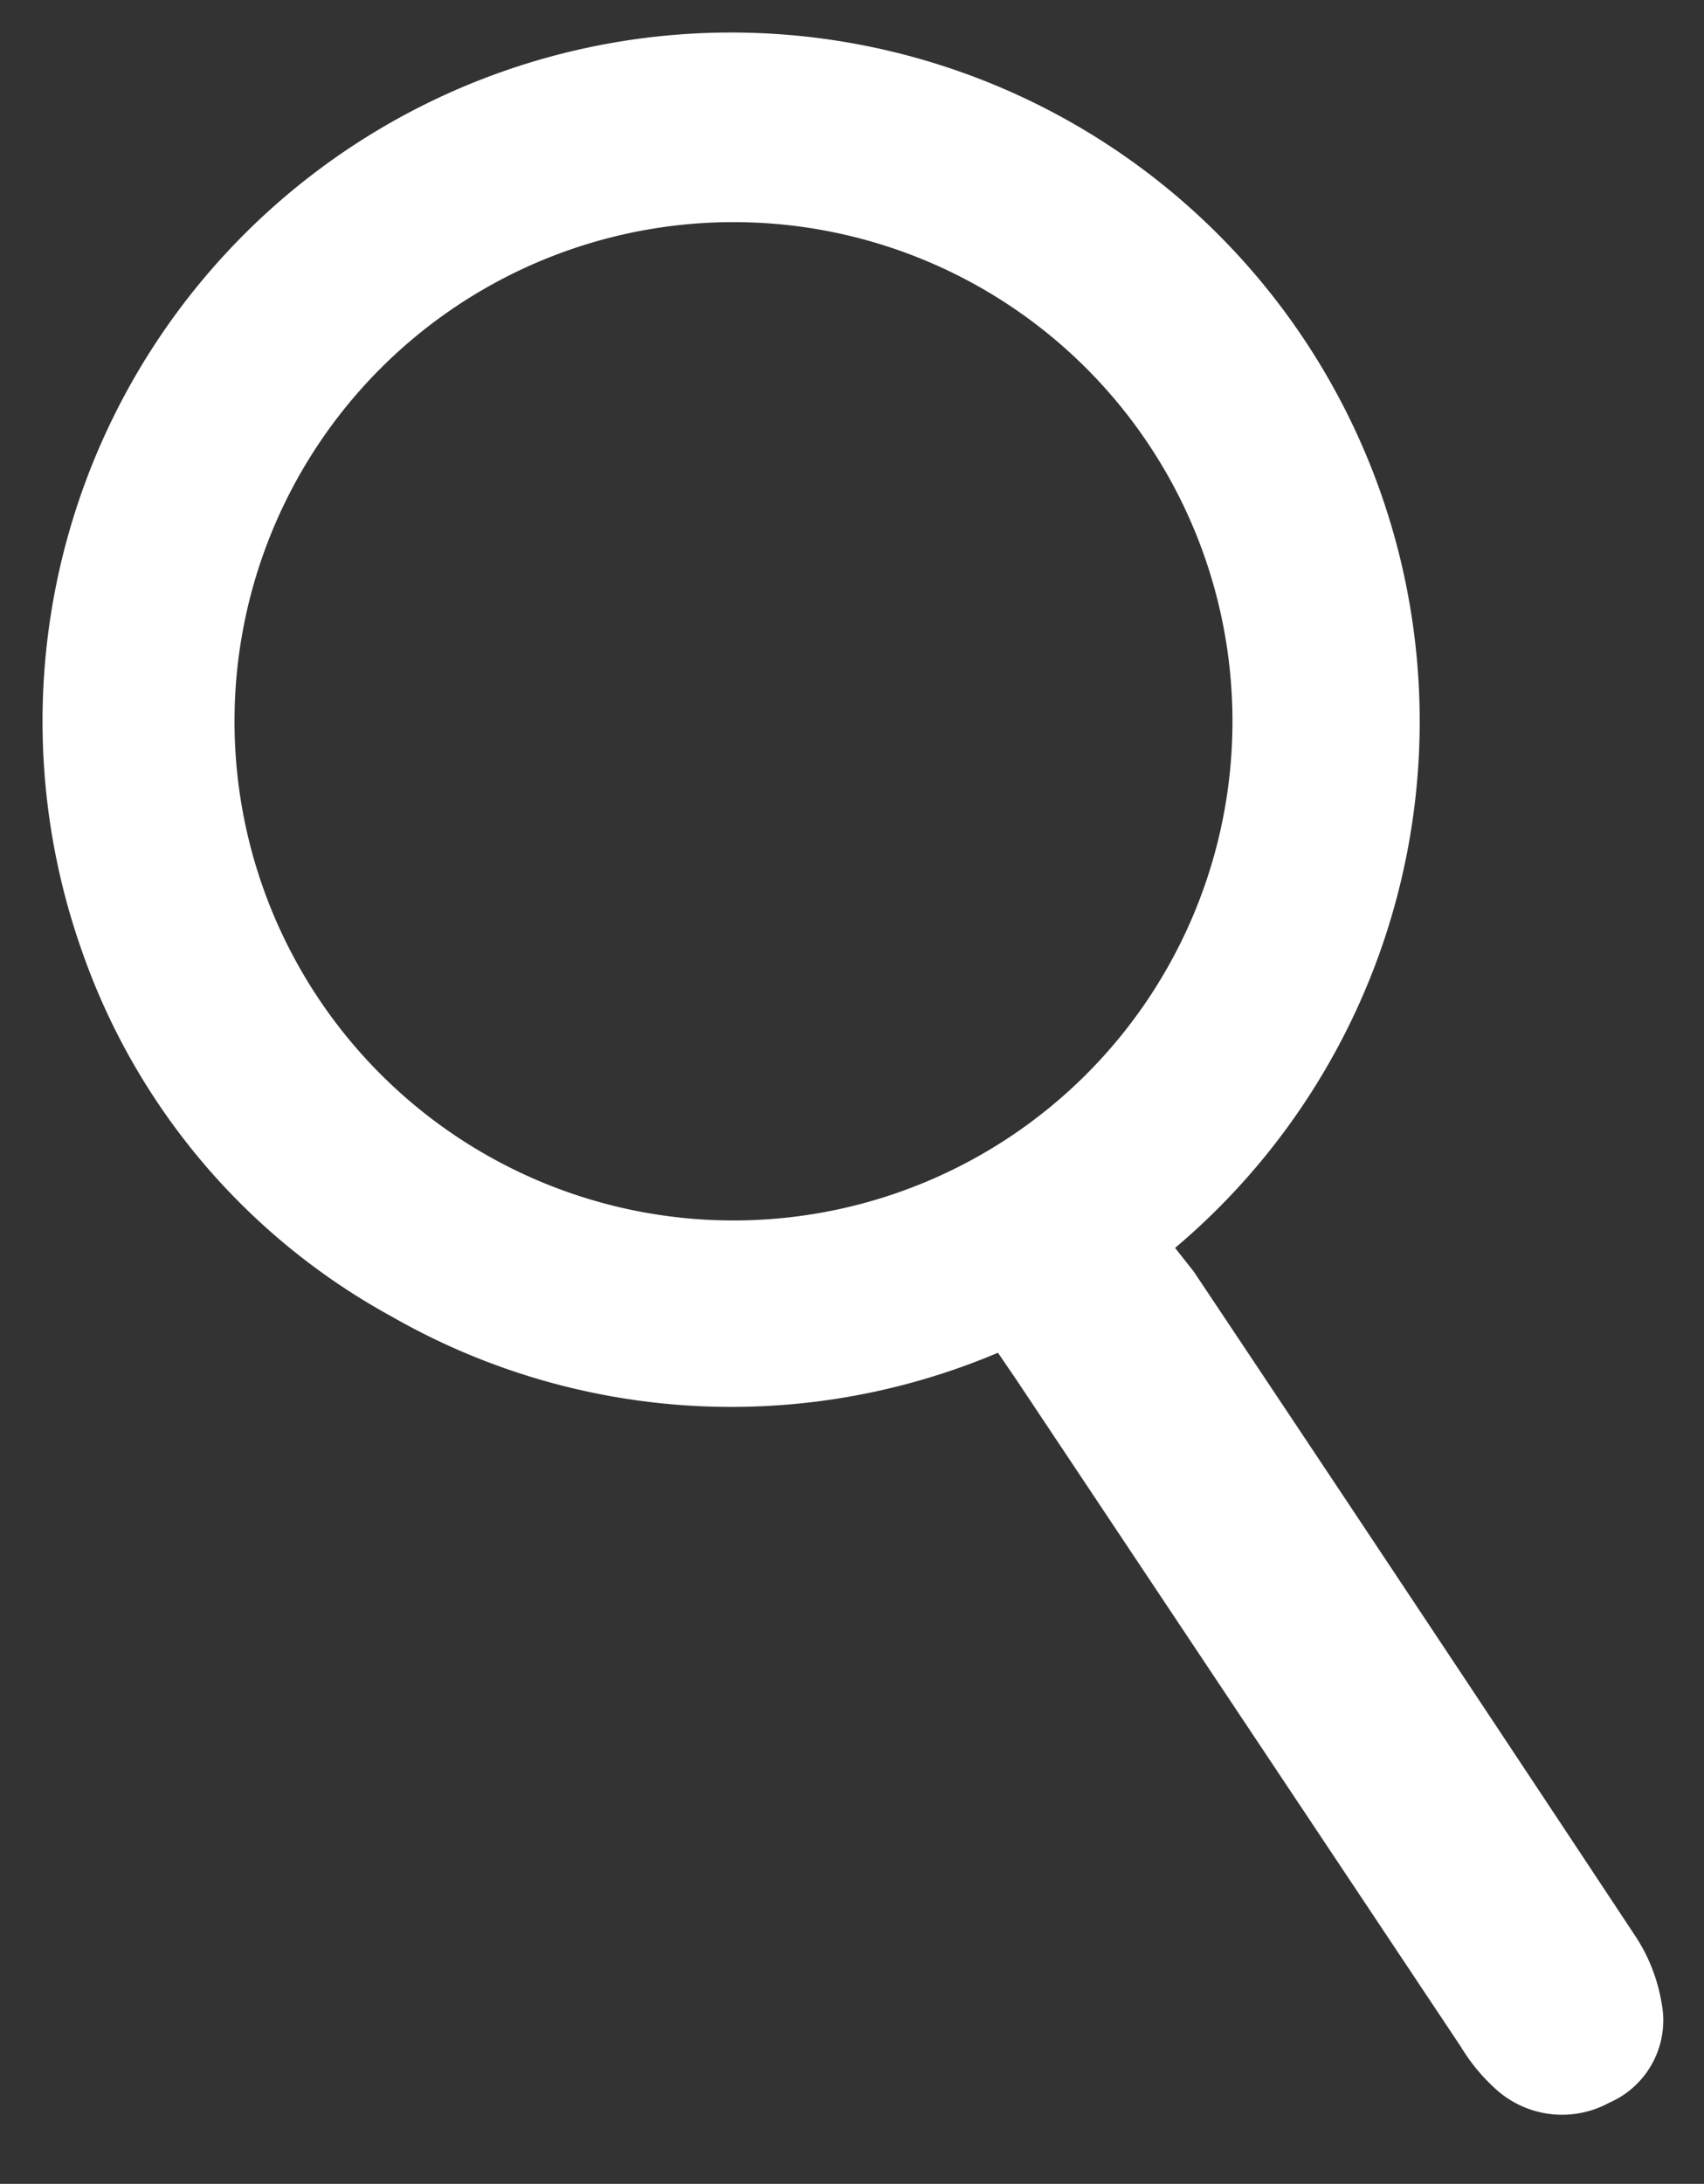 <svg id="Layer_1" data-name="Layer 1" xmlns="http://www.w3.org/2000/svg" viewBox="0 0 13.66 17.5"><rect x="0" y="0" width="13.66" height="17.5" fill="#333333" stroke="none"/><defs><style>.cls-1{fill:#fff;fill-rule:evenodd;}</style></defs><title>icons_lupa_white</title><path class="cls-1" d="M13.32,16.05a1.39,1.39,0,0,0-.22-.55q-1.76-2.66-3.53-5.31L9.42,10A5.52,5.52,0,1,0,.66,7.63a5.34,5.34,0,0,0,2.48,2.92A5.48,5.48,0,0,0,8,10.84l.15.22,3.56,5.34a1.5,1.5,0,0,0,.28.34.79.79,0,0,0,.91.11A.72.72,0,0,0,13.32,16.05ZM5.88,9.78a4,4,0,1,1,4-4A4,4,0,0,1,5.88,9.78Z"/></svg>